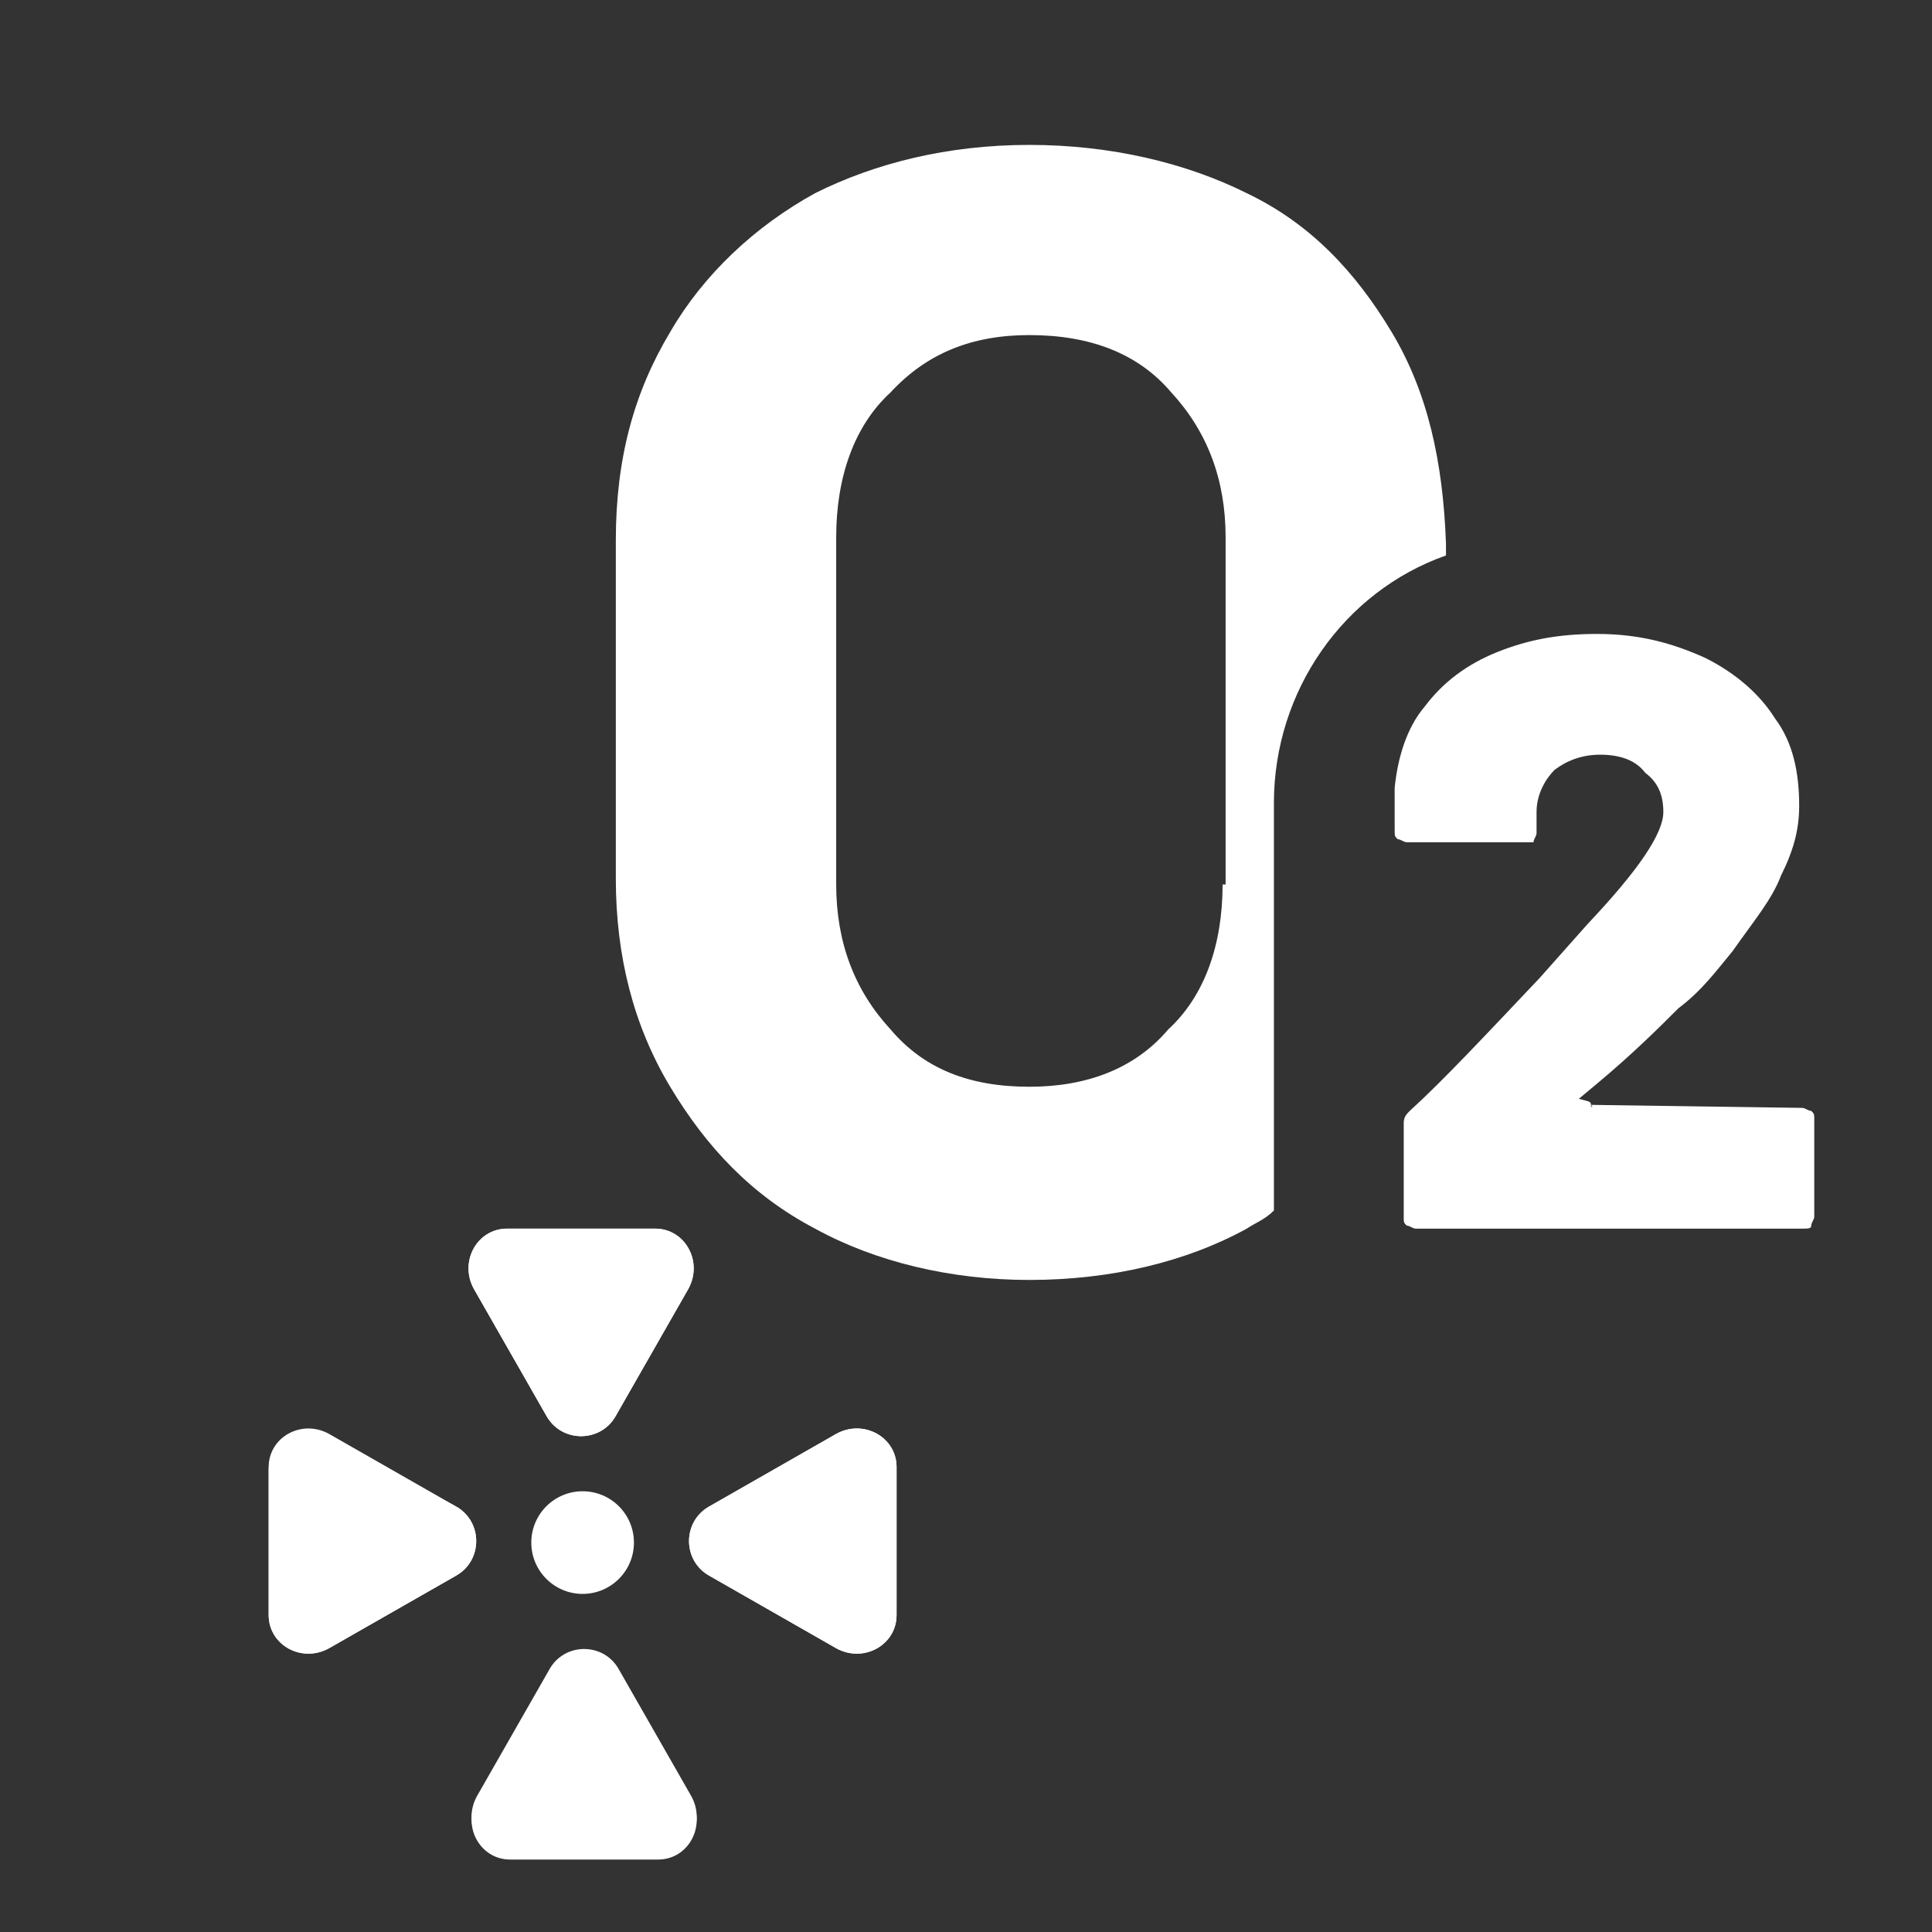 <?xml version="1.0" encoding="utf-8"?>
<!-- Generator: Adobe Illustrator 26.3.1, SVG Export Plug-In . SVG Version: 6.00 Build 0)  -->
<svg version="1.1" id="Layer_1" xmlns="http://www.w3.org/2000/svg" xmlns:xlink="http://www.w3.org/1999/xlink" x="0px" y="0px"
	 viewBox="0 0 64 64" style="enable-background:new 0 0 64 64;" xml:space="preserve">
<rect x="0" y="0" width="64" height="64" fill="#333333" stroke="none"/>
<style type="text/css">
	.st0{fill:#FFFFFF;}
</style>
<path class="st0" d="M46.1,11c-1.2-2-2.7-3.6-4.8-4.6c-2-1-4.5-1.6-7.2-1.6S29,5.4,27,6.4c-2,1.1-3.7,2.7-4.8,4.6
	c-1.2,2-1.8,4.2-1.8,6.9v11.2c0,2.6,0.6,4.9,1.8,6.9c1.2,2,2.7,3.6,4.8,4.7c2,1.1,4.5,1.7,7.1,1.7c2.7,0,5.2-0.6,7.2-1.7
	c0.3-0.2,0.6-0.3,0.9-0.6c0-0.1,0-0.3,0-0.3V26.6c0-3.7,2.3-7,5.7-8.2v-0.4C47.8,15.3,47.3,13,46.1,11z M40.5,29.3
	c0,2-0.6,3.7-1.8,4.8C37.6,35.4,36,36,34.1,36c-2,0-3.5-0.6-4.6-1.9c-1.2-1.3-1.8-2.9-1.8-4.8V17.8c0-2,0.6-3.7,1.8-4.8
	c1.2-1.3,2.7-1.9,4.6-1.9c2,0,3.6,0.6,4.7,1.9c1.2,1.3,1.8,2.9,1.8,4.8V29.3L40.5,29.3z"/>
<path class="st0" d="M52.7,36.6C52.7,36.7,52.8,36.7,52.7,36.6l7,0.1c0.1,0,0.2,0.1,0.3,0.1c0.1,0.1,0.1,0.1,0.1,0.3v3.2
	c0,0.1-0.1,0.2-0.1,0.3c0,0.1-0.1,0.1-0.3,0.1H46.9c-0.1,0-0.2-0.1-0.3-0.1c-0.1-0.1-0.1-0.1-0.1-0.3v-3.1c0-0.2,0.1-0.3,0.2-0.4
	c1.1-1,2.5-2.5,4.3-4.4l1.6-1.8c1.7-1.8,2.5-3,2.5-3.7c0-0.6-0.2-1-0.6-1.3C54.2,25.2,53.7,25,53,25c-0.6,0-1.1,0.2-1.5,0.5
	c-0.3,0.3-0.6,0.8-0.6,1.4v0.7c0,0.1-0.1,0.2-0.1,0.3c-0.1,0-0.1,0-0.3,0h-3.9c-0.1,0-0.2-0.1-0.3-0.1c-0.1-0.1-0.1-0.1-0.1-0.3
	v-1.4c0.1-1,0.4-2,1-2.7c0.6-0.8,1.4-1.4,2.4-1.8s2-0.6,3.3-0.6c1.4,0,2.5,0.3,3.6,0.8c1,0.5,1.8,1.2,2.3,2c0.6,0.8,0.8,1.8,0.8,2.9
	c0,0.8-0.2,1.5-0.6,2.3c-0.3,0.8-0.9,1.5-1.6,2.5c-0.5,0.6-1,1.3-1.8,1.9c-0.6,0.6-1.5,1.5-2.7,2.5l-0.6,0.5
	C52.7,36.5,52.7,36.5,52.7,36.6z"/>
<g>
	<path class="st0" d="M8.9,51.1v2.4c0,1,1.1,1.6,2,1.1l2.1-1.2l2.1-1.2c0.9-0.5,0.9-1.8,0-2.3L13,48.8l-2.1-1.2
		c-0.9-0.5-2,0.1-2,1.1V51.1z"/>
</g>
<g>
	<path class="st0" d="M19.3,40.7h2.4c1,0,1.6,1.1,1.1,2l-1.2,2.1l-1.2,2.1c-0.5,0.9-1.8,0.9-2.3,0l-1.2-2.1l-1.2-2.1
		c-0.5-0.9,0.1-2,1.1-2H19.3z"/>
</g>
<g>
	<path class="st0" d="M29.7,51.1v2.4c0,1-1.1,1.6-2,1.1l-2.1-1.2l-2.1-1.2c-0.9-0.5-0.9-1.8,0-2.3l2.1-1.2l2.1-1.2
		c0.9-0.5,2,0.1,2,1.1V51.1z"/>
</g>
<g>
	<path class="st0" d="M19.3,61.6h-2.4c-1,0-1.6-1.1-1.1-2l1.2-2.1l1.2-2.1c0.5-0.9,1.8-0.9,2.3,0l1.2,2.1l1.2,2.1
		c0.5,0.9-0.1,2-1.1,2H19.3z"/>
</g>
<g>
	<circle class="st0" cx="19.3" cy="51.1" r="1.7"/>
	<g>
		<path class="st0" d="M8.9,51.1v2.4c0,1,1.1,1.6,2,1.1l2.1-1.2l2.1-1.2c0.9-0.5,0.9-1.8,0-2.3l-2.1-1.2l-2.1-1.2
			c-0.9-0.5-2,0.1-2,1.1V51.1z"/>
	</g>
	<g>
		<path class="st0" d="M19.3,40.7h2.4c1,0,1.6,1.1,1.1,2l-1.2,2.1l-1.2,2.1c-0.5,0.9-1.8,0.9-2.3,0l-1.2-2.1l-1.2-2.1
			c-0.5-0.9,0.1-2,1.1-2H19.3z"/>
	</g>
	<g>
		<path class="st0" d="M29.7,51.1v2.4c0,1-1.1,1.6-2,1.1l-2.1-1.2l-2.1-1.2c-0.9-0.5-0.9-1.8,0-2.3l2.1-1.2l2.1-1.2
			c0.9-0.5,2,0.1,2,1.1V51.1z"/>
	</g>
	<g>
		<path class="st0" d="M19.3,61.5h-2.4c-1,0-1.6-1.1-1.1-2l1.2-2.1l1.2-2.1c0.5-0.9,1.8-0.9,2.3,0l1.2,2.1l1.2,2.1
			c0.5,0.9-0.1,2-1.1,2H19.3z"/>
	</g>
</g>
</svg>
